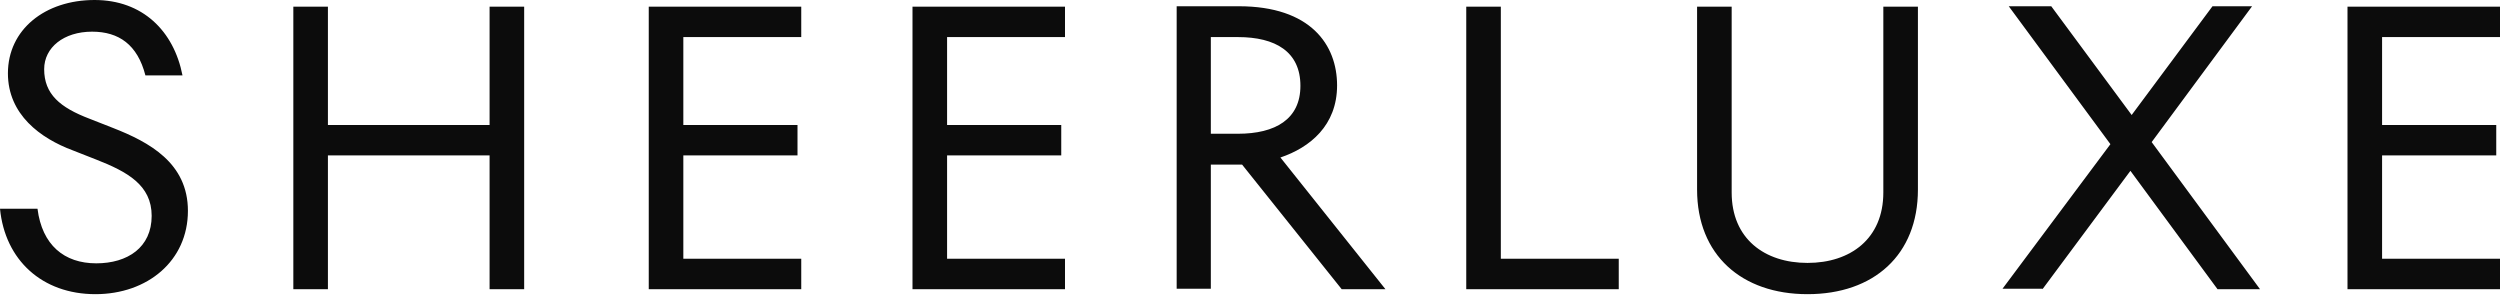 <svg xmlns="http://www.w3.org/2000/svg" fill="none" viewBox="0 0 600 71" height="71" width="600">
<g clip-path="url(#clip0_54_33)">
<path fill="#0C0C0C" d="M22.9 70.6C35.4 70.6 45.1 62.6 45.1 50.6C45.1 39.1 35.8 34.1 27.1 30.7L21.5 28.5C14.4 25.8 10.6 22.6 10.6 16.6C10.6 11.4 15.3 7.6 22.1 7.6C28.5 7.6 33 10.7 34.9 18.1H43.8C41.7 7.4 34.2 0 22.7 0C10.8 0 1.9 7.1 1.9 17.6C1.9 27.5 9.7 33.2 17.5 36.1L23.1 38.3C30.5 41.2 36.4 44.4 36.4 51.8C36.4 59.4 30.6 63.2 23.1 63.2C15.4 63.2 10.1 58.8 9 50.1H0C1.2 62.4 10.1 70.6 22.9 70.6ZM78.7 69.4V37.3H117.5V69.4H125.8V1.6H117.5V30H78.7V1.6H70.4V69.4H78.7ZM192.3 69.4V62.1H164V37.3H191.4V30H164V8.9H192.3V1.6H155.7V69.4H192.3ZM255.6 69.4V62.1H227.3V37.3H254.7V30H227.3V8.9H255.6V1.6H219V69.4H255.6ZM290.6 69.4V39.5H298.1L322 69.4H332.5L307.3 37.8C314.4 35.4 320.9 30.1 320.9 20.5C320.9 10.8 314.6 1.5 297.3 1.5H282.4V69.3H290.6V69.4ZM297.1 32.1H290.6V8.9H297.1C306.1 8.9 312.1 12.4 312.1 20.6C312.1 28.6 306.1 32.1 297.1 32.1ZM388.5 69.4V62.1H360.2V1.6H351.9V69.4H388.5ZM433.8 70.6C449.7 70.6 460.3 61.2 460.3 45.5V1.6H452V46.2C452 57.3 444.1 63.1 433.8 63.1C423.5 63.1 415.6 57.3 415.6 46.2V1.6H407.3V45.5C407.3 61.2 418 70.6 433.8 70.6ZM490.2 69.4L511.3 41L532.2 69.4H542.4L516.4 34.1L540.5 1.5H531L511.6 27.6L492.3 1.5H482.1L506.5 34.6L480.6 69.3H490.2V69.4ZM600 69.4V62.1H571.7V37.3H599.1V30H571.7V8.9H600V1.6H563.4V69.4H600Z"></path>
</g>
<defs>
<clipPath id="clip0_54_33">
<rect fill="white" height="70.6" width="600"></rect>
</clipPath>
</defs>
</svg>
